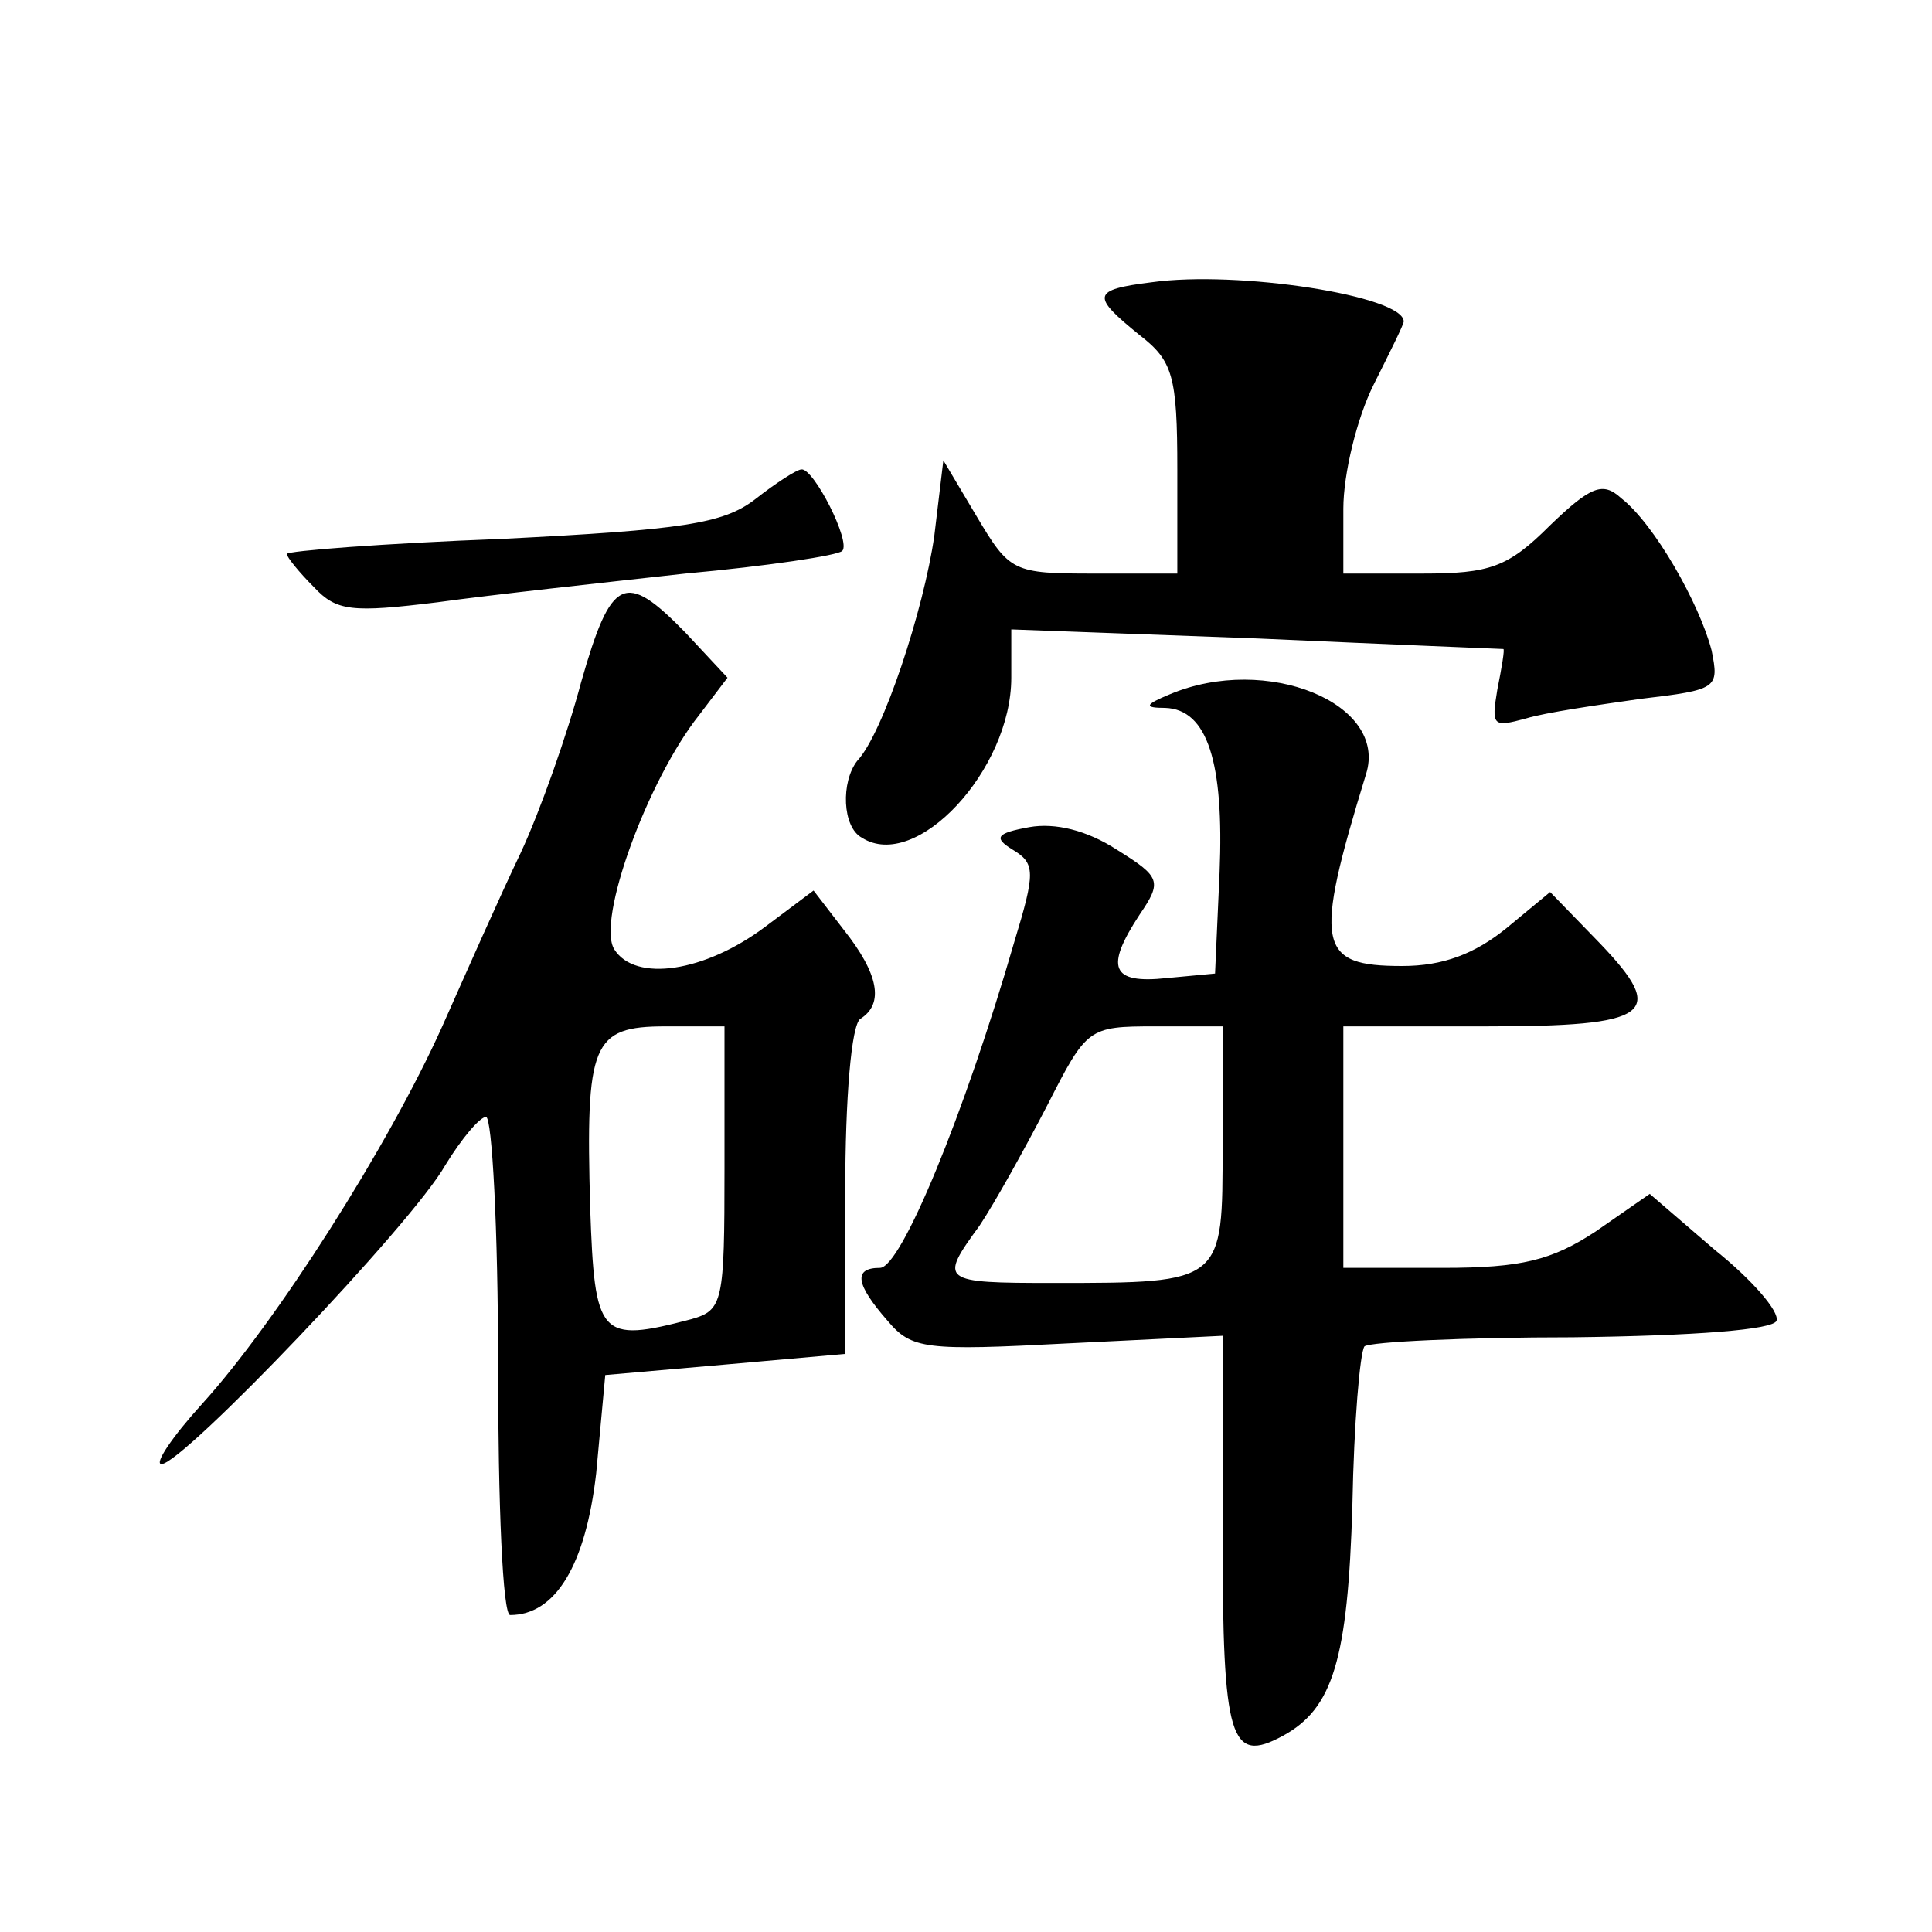<?xml version="1.0" standalone="no"?>
<!DOCTYPE svg PUBLIC "-//W3C//DTD SVG 20010904//EN"
 "http://www.w3.org/TR/2001/REC-SVG-20010904/DTD/svg10.dtd">
<svg version="1.0" xmlns="http://www.w3.org/2000/svg"
 width="128pt" height="128pt" viewBox="0 0 128 128"
 preserveAspectRatio="xMidYMid meet">
<g transform="translate(0,128) scale(0.1,-0.1)"
fill="#0" stroke="none">
<path d="M763 1093 c-40 -5 -40 -9 -8 -35 22 -17 25 -27 25 -89 l0 -69 -55 0 c-54
0 -56 1 -78 38 l-22 37 -6 -50 c-7 -49 -34 -131 -51 -149 -11 -14 -10 -44 3 -51
36 -23 99 45 99 106 l0 32 163 -6 c89 -4 163 -7 163 -7 1 0 -1 -12 -4 -27 -4 -24
-3 -25 19 -19 13 4 48 9 76 13 51 6 52 7 47 32 -8 31 -38 84 -60 101 -12 11 -20
8 -47 -18 -28 -28 -40 -32 -85 -32 l-52 0 0 43 c0 23 9 60 20 82 11 22 20 40 20
42 0 17 -110 34 -167 26z M500 949 c-21 -16 -48 -20 -167 -26 -79 -3 -143 -8 -143
-10 0 -2 8 -12 18 -22 15 -16 25 -17 82 -10 36 5 110 13 164 19 55 5 101 12 104
15 6 6 -19 55 -27 54 -3 0 -17 -9 -31 -20z M385 828 c-9 -34 -27 -85 -40 -113 -13
-27 -36 -79 -52 -115 -36 -80 -110 -196 -159 -250 -20 -22 -32 -40 -27 -40 14 0
166 159 188 198 11 18 23 32 27 32 4 0 8 -74 8 -165 0 -91 3 -165 8 -165 30 0 50
33 57 94 l6 65 80 7 79 7 0 108 c0 61 4 110 10 114 16 10 12 30 -11 59 l-20 26
-32 -24 c-40 -30 -86 -37 -100 -15 -12 19 22 112 56 155 l19 25 -28 30 c-40 41
-49 37 -69 -33z m95 -322 c0 -89 -1 -94 -22 -100 -61 -16 -64 -12 -67 74 -3 109
1 120 50 120 l39 0 0 -94z M775 820 c-17 -7 -17 -9 -3 -9 28 -1 39 -36 36 -109
l-3 -67 -32 -3 c-37 -4 -41 7 -18 42 15 22 14 25 -15 43 -20 13 -41 18 -58 15 -22
-4 -24 -7 -11 -15 15 -9 15 -15 1 -61 -33 -114 -75 -216 -89 -216 -18 0 -16 -11
5 -35 16 -19 25 -20 120 -15 l102 5 0 -132 c0 -136 5 -152 40 -133 33 18 43 50
46 153 1 54 5 101 8 105 4 3 66 6 138 6 81 1 133 5 135 11 2 6 -16 27 -41 47 l-43
37 -36 -25 c-29 -19 -49 -24 -101 -24 l-66 0 0 80 0 80 94 0 c110 0 121 8 76 55
l-33 34 -29 -24 c-21 -17 -42 -25 -69 -25 -56 0 -59 13 -24 127 15 47 -66 80 -130
53z m35 -299 c0 -91 1 -91 -112 -91 -75 0 -76 1 -49 38 10 15 30 51 45 80 26 51
27 52 71 52 l45 0 0 -79z"/>
</g>
</svg>
